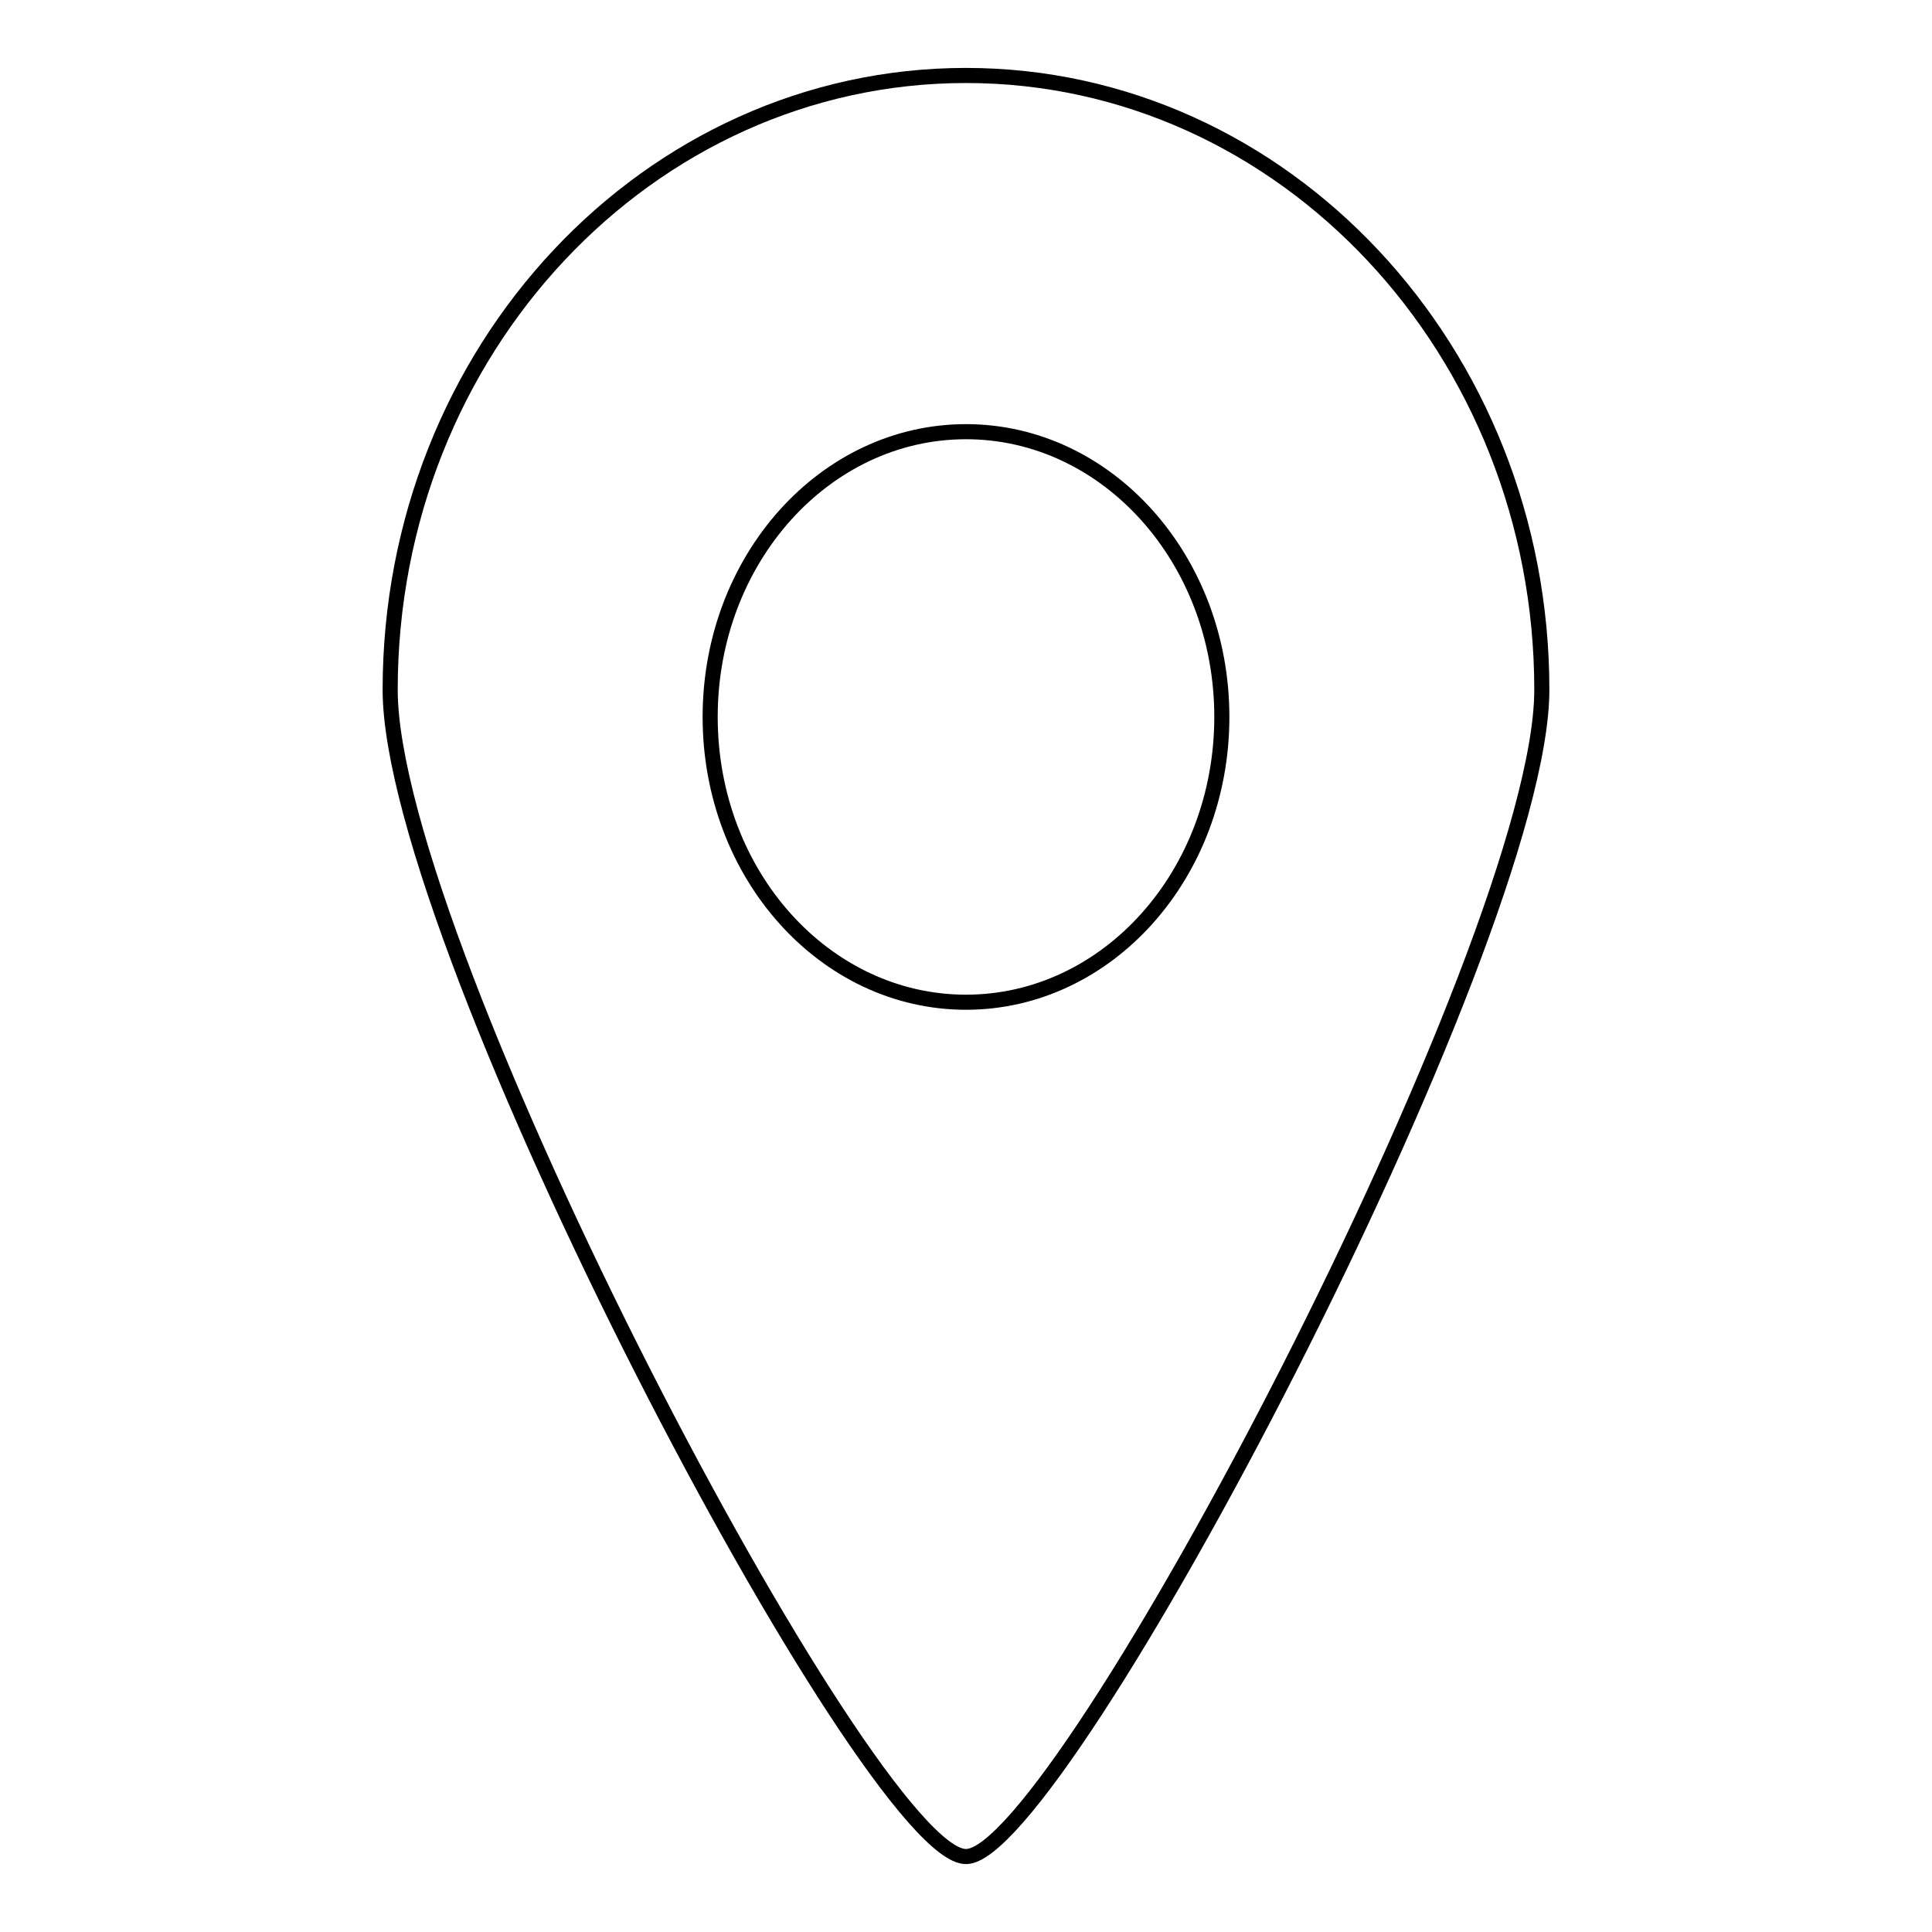 <?xml version="1.0" encoding="utf-8"?>
<!-- Svg Vector Icons : http://www.onlinewebfonts.com/icon -->
<!DOCTYPE svg PUBLIC "-//W3C//DTD SVG 1.1//EN" "http://www.w3.org/Graphics/SVG/1.1/DTD/svg11.dtd">
<svg version="1.1" xmlns="http://www.w3.org/2000/svg" xmlns:xlink="http://www.w3.org/1999/xlink" x="0px" y="0px" viewBox="0 0 256 256" enable-background="new 0 0 256 256" xml:space="preserve">
<g><g><path stroke-width="2" fill-opacity="0" stroke="#000000"  d="M128,246c-12.7,0.1-76.3-120.5-76.3-154.6c0-45,34.2-81.4,76.3-81.4c42.1,0,76.3,36.5,76.3,81.4C204.3,125,140.5,246.1,128,246L128,246z M128,57.2c-18.7,0-33.9,16.9-33.9,37.8s15.2,37.8,33.9,37.8c18.7,0,33.9-16.9,33.9-37.8S146.7,57.2,128,57.2L128,57.2z"/></g></g>
</svg>